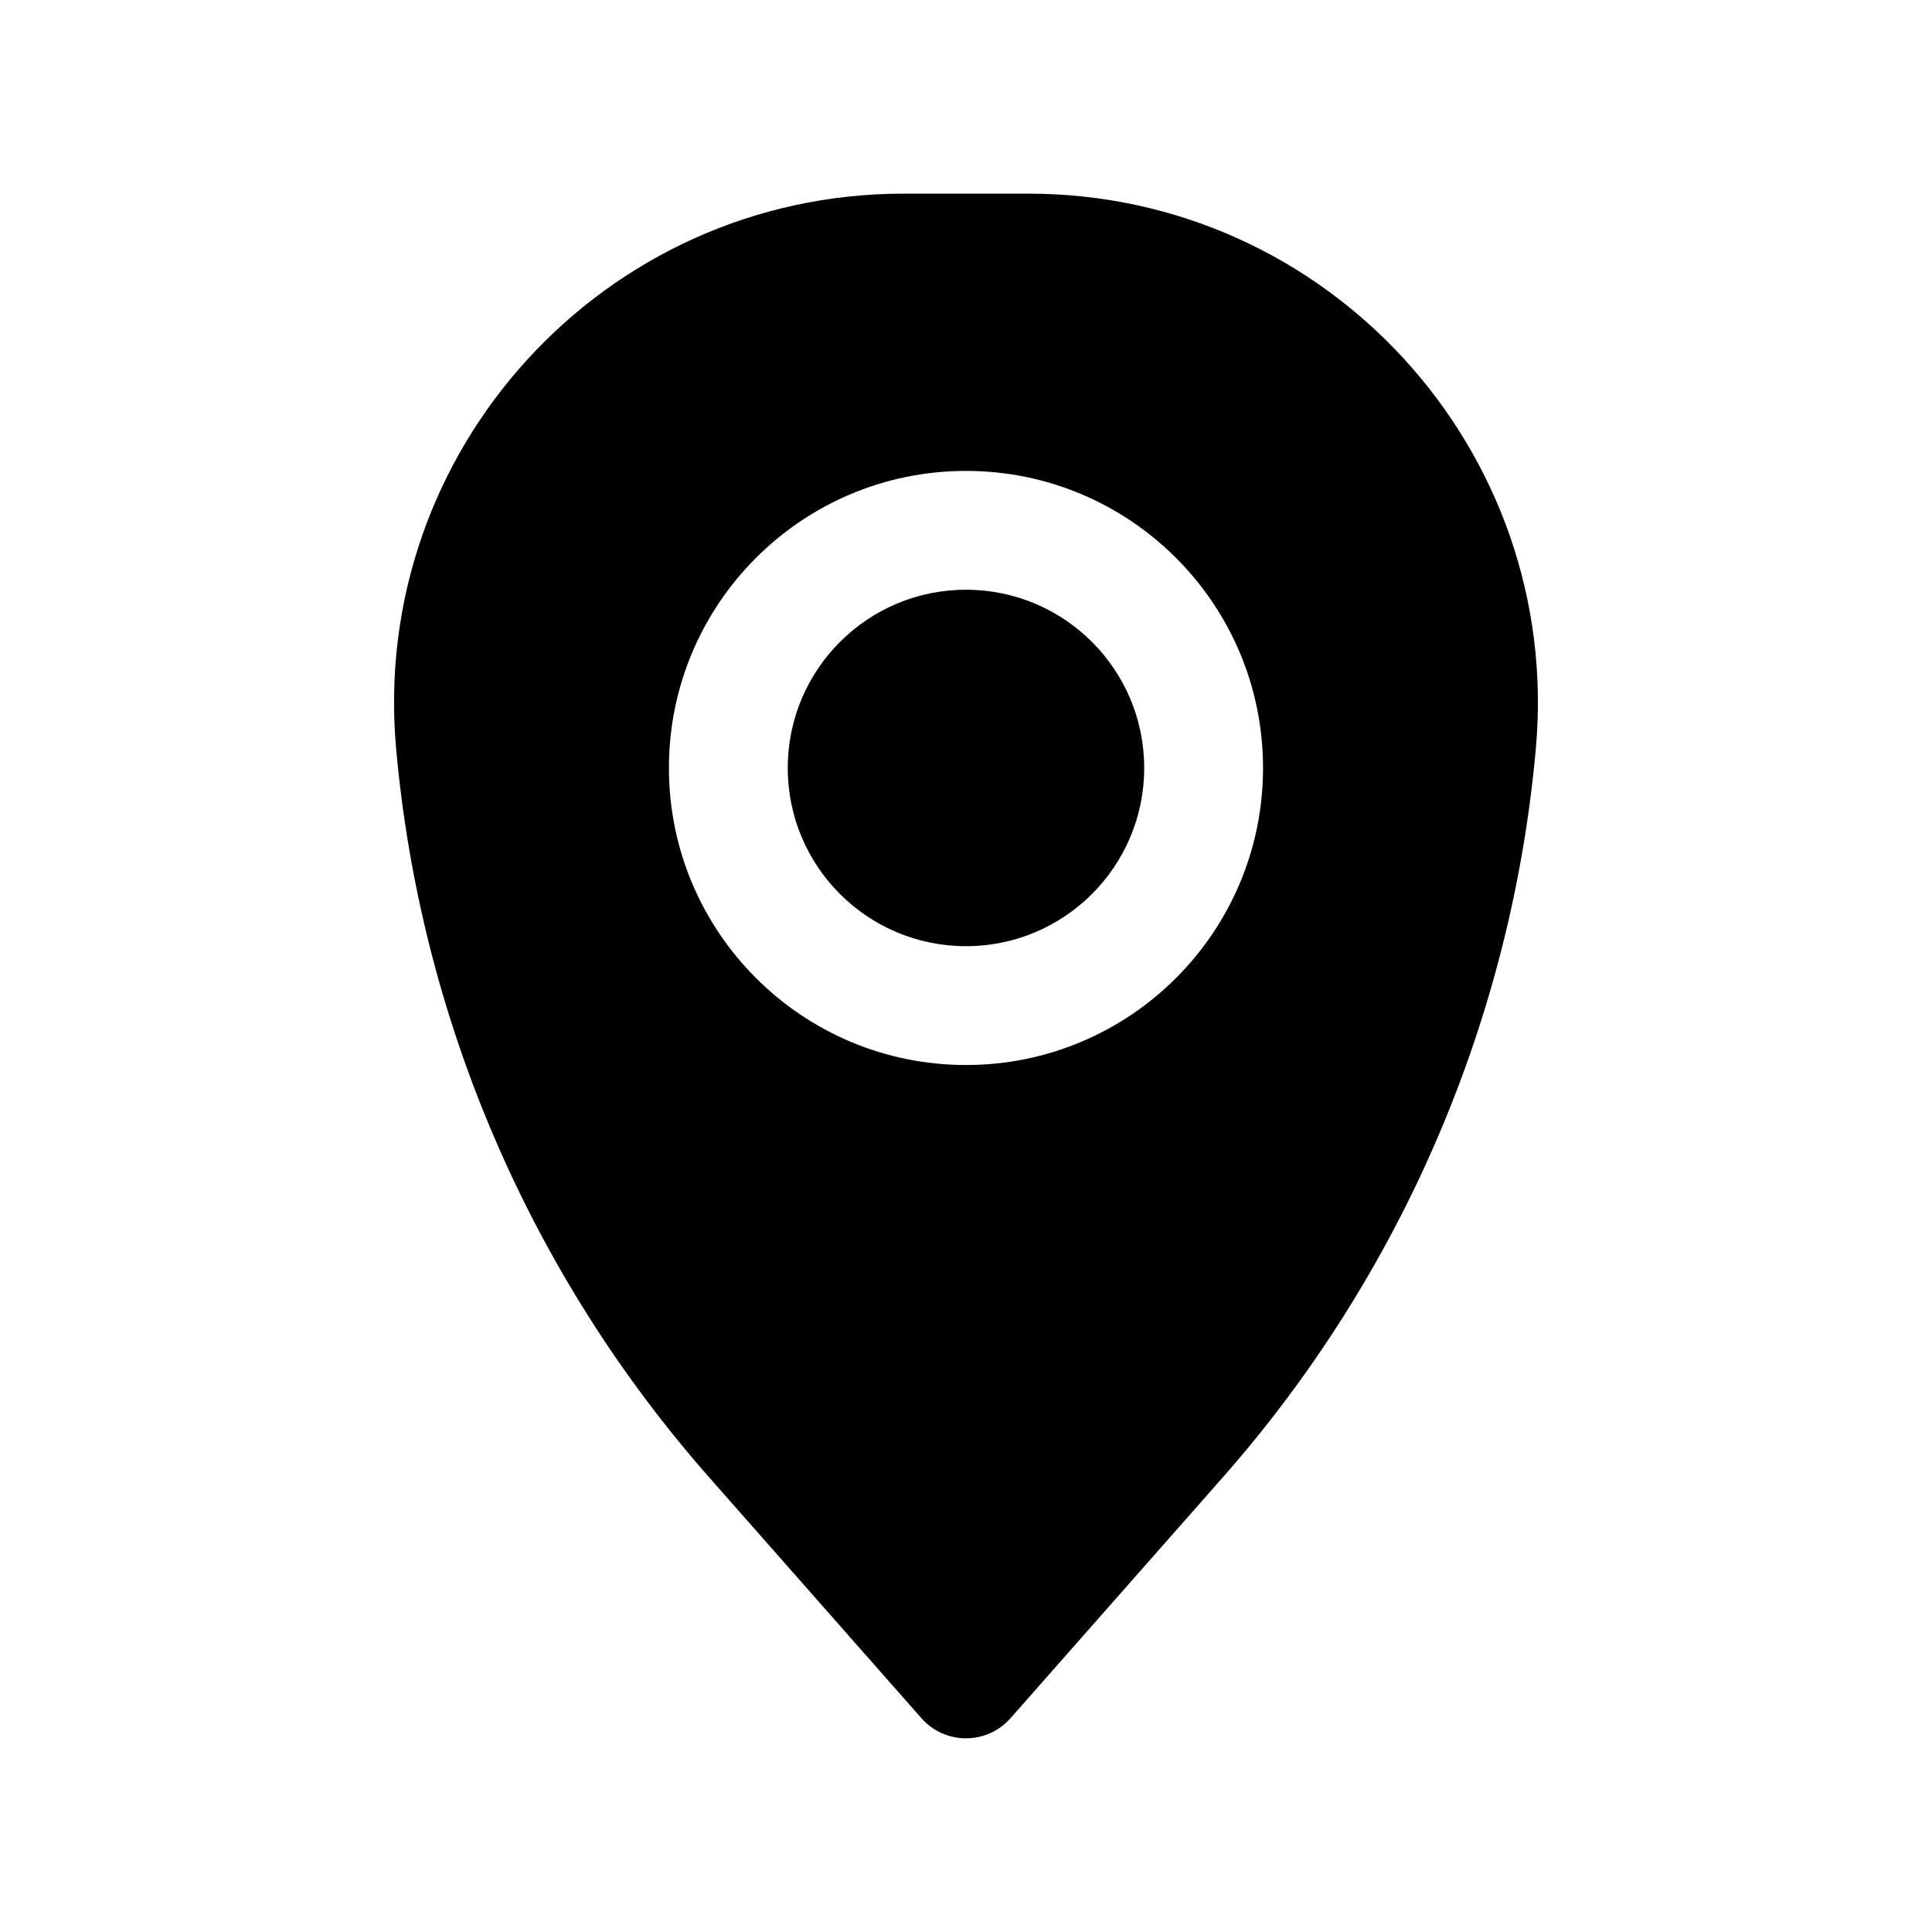 <?xml version="1.0" encoding="UTF-8"?>
<!-- Uploaded to: ICON Repo, www.iconrepo.com, Generator: ICON Repo Mixer Tools -->
<svg fill="#000000" width="800px" height="800px" version="1.1" viewBox="144 144 512 512" xmlns="http://www.w3.org/2000/svg">
 <path d="m383.43 195.32c-79.297 0-141.52 68.027-134.46 147.01 6.398 71.613 35.48 139.31 83.02 193.25l56.191 63.758c2.988 3.391 7.289 5.336 11.812 5.336 4.519 0 8.82-1.945 11.809-5.336l56.195-63.758c47.535-53.934 76.621-121.63 83.02-193.25 7.055-78.98-55.164-147.01-134.46-147.01zm-30.668 152.2c0-26.086 21.148-47.234 47.234-47.234 26.082 0 47.23 21.148 47.23 47.234 0 26.082-21.148 47.23-47.23 47.23-26.086 0-47.234-21.148-47.234-47.23zm47.234-78.723c-43.477 0-78.723 35.246-78.723 78.723 0 43.477 35.246 78.719 78.723 78.719s78.719-35.242 78.719-78.719c0-43.477-35.242-78.723-78.719-78.723z" fill-rule="evenodd"/>
</svg>